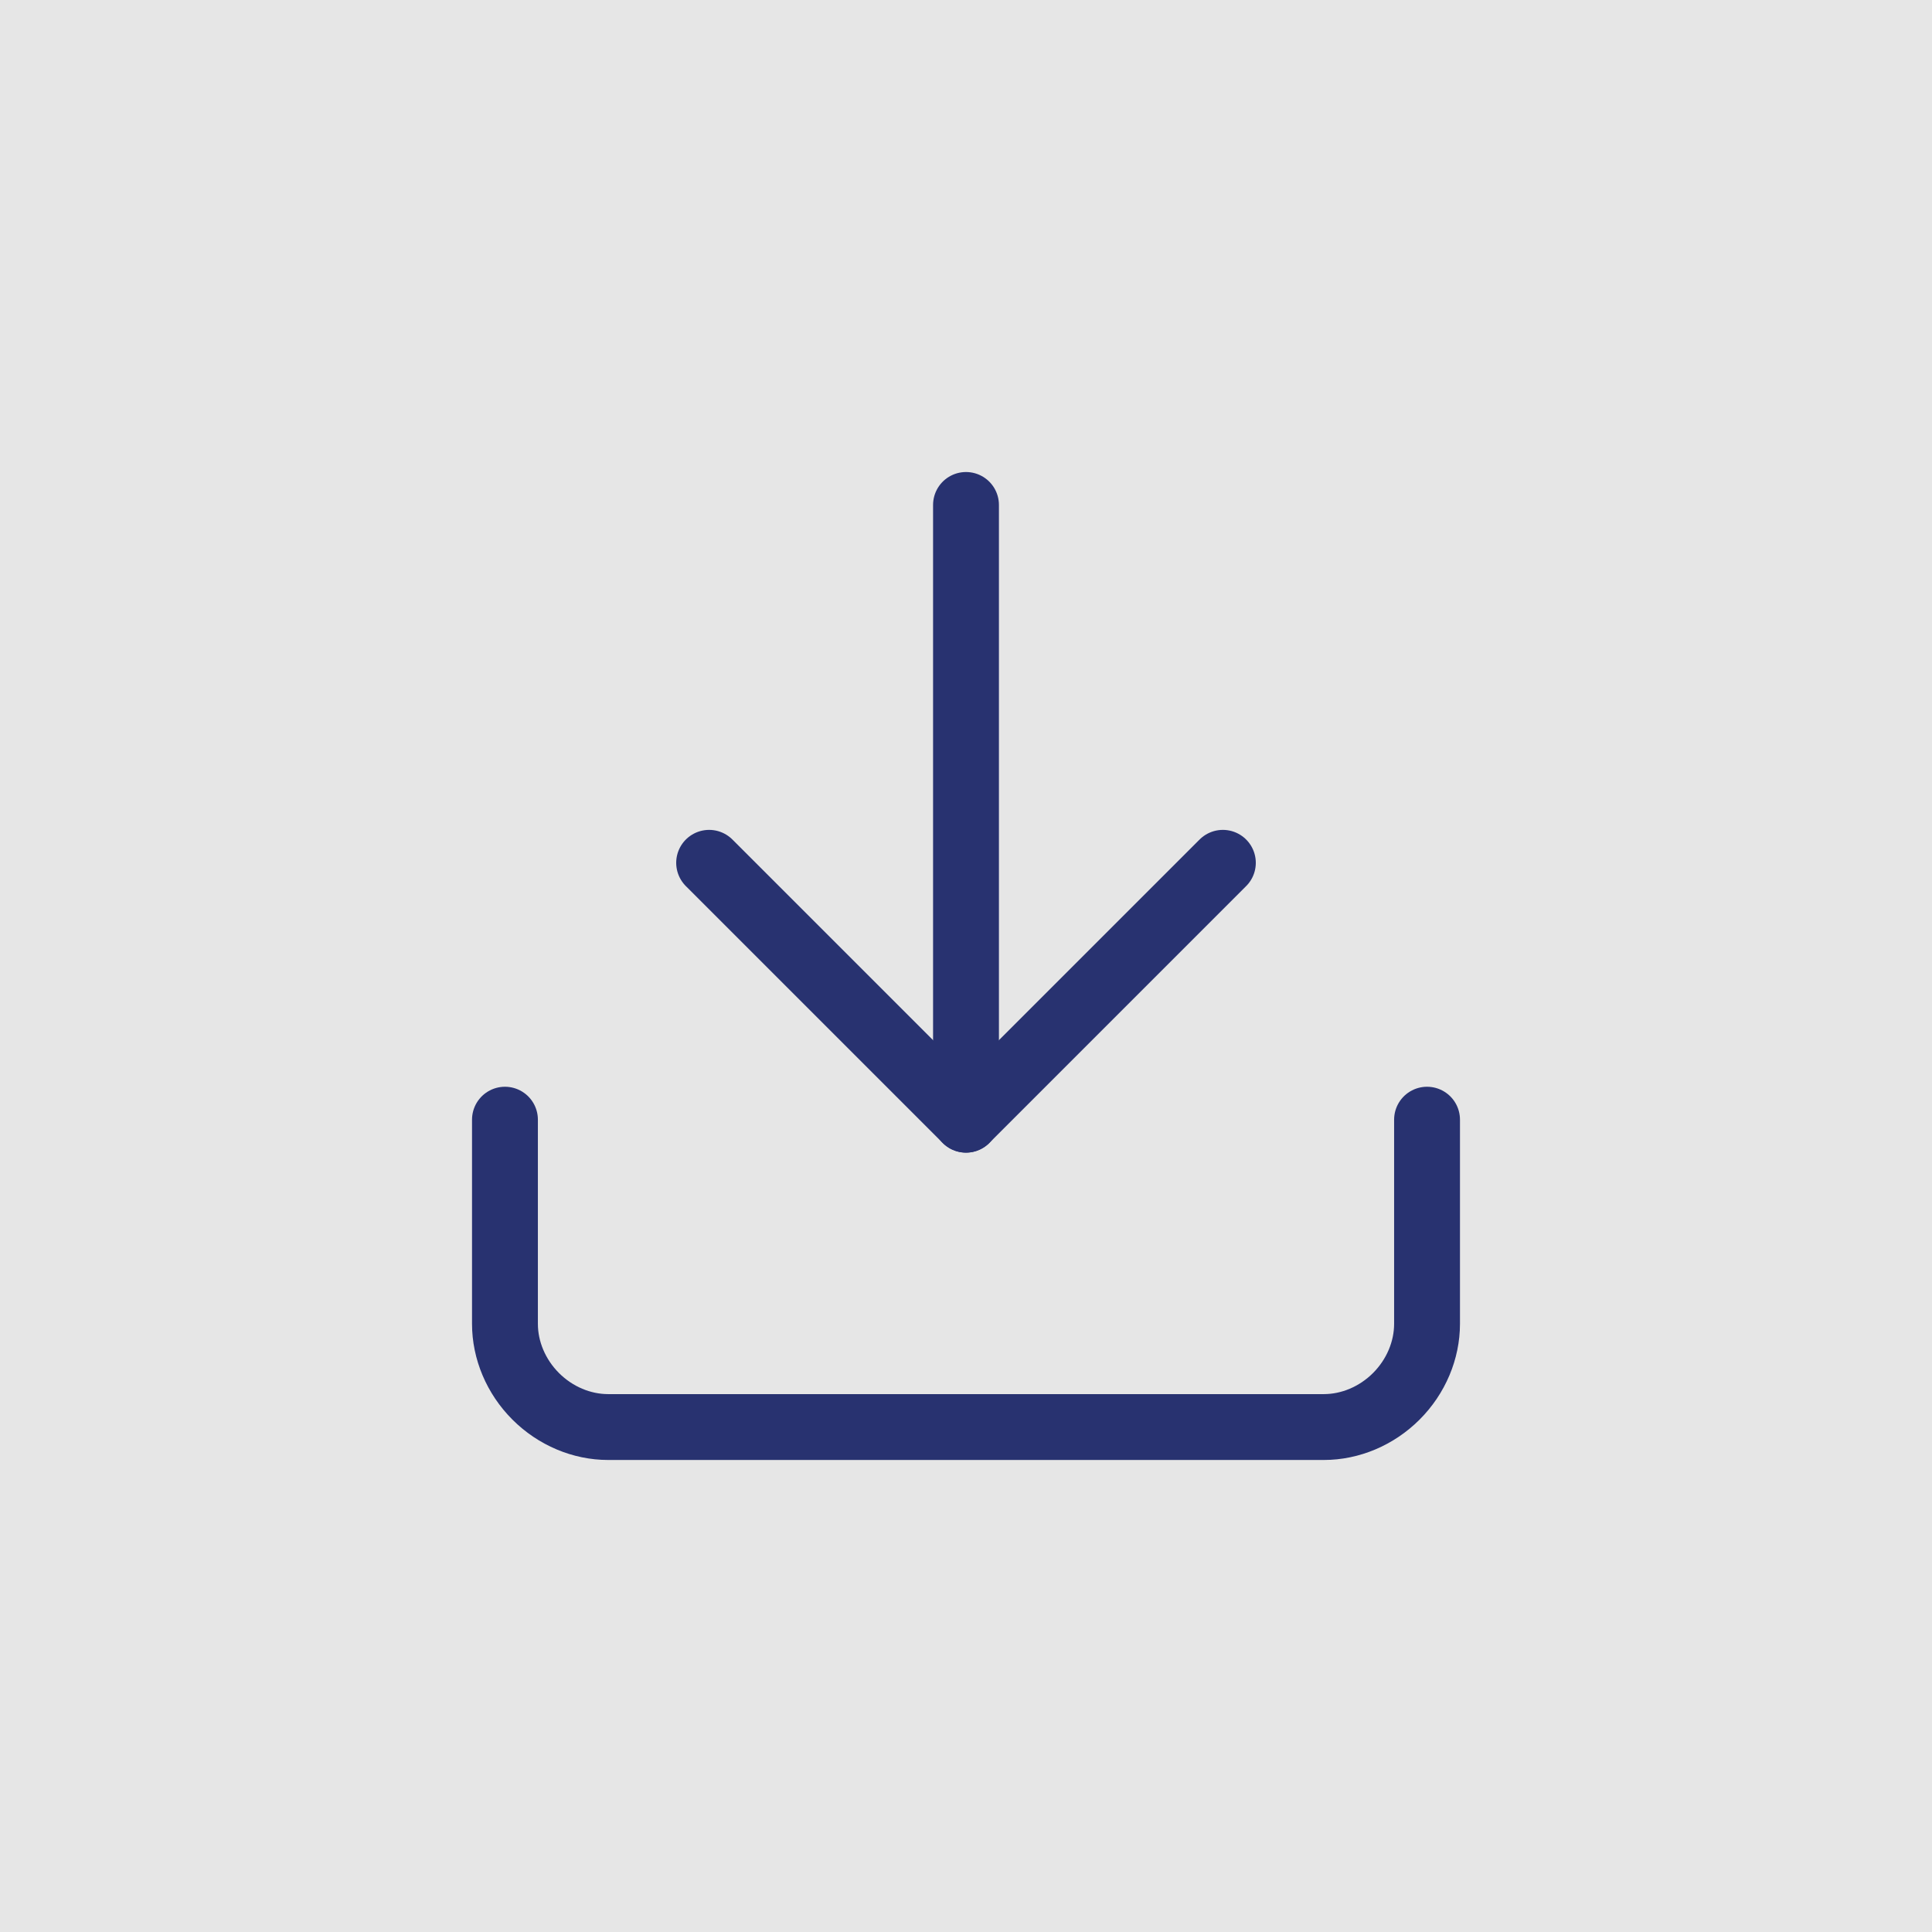<?xml version="1.0" encoding="utf-8"?>
<!-- Generator: Adobe Illustrator 26.5.2, SVG Export Plug-In . SVG Version: 6.00 Build 0)  -->
<svg version="1.1" id="Layer_1" xmlns="http://www.w3.org/2000/svg" xmlns:xlink="http://www.w3.org/1999/xlink" x="0px" y="0px"
	 viewBox="0 0 88 88" style="enable-background:new 0 0 88 88;" xml:space="preserve">
<rect x="0" y="0" width="88" height="88" fill="#808080" stroke="none"/>
<style type="text/css">
	.st0{fill:#FFFFFF;fill-opacity:0.8;}
	.st1{fill:none;stroke:#283270;stroke-width:3;stroke-linecap:round;stroke-linejoin:round;}
</style>
<rect class="st0" width="88" height="88"/>
<path class="st1" d="M65,51v9.3c0,1.2-0.5,2.4-1.4,3.3c-0.9,0.9-2.1,1.4-3.3,1.4H27.7c-1.2,0-2.4-0.5-3.3-1.4
	c-0.9-0.9-1.4-2.1-1.4-3.3V51"/>
<path class="st1" d="M32.3,39.3L44,51l11.7-11.7"/>
<path class="st1" d="M44,51V23"/>
</svg>
